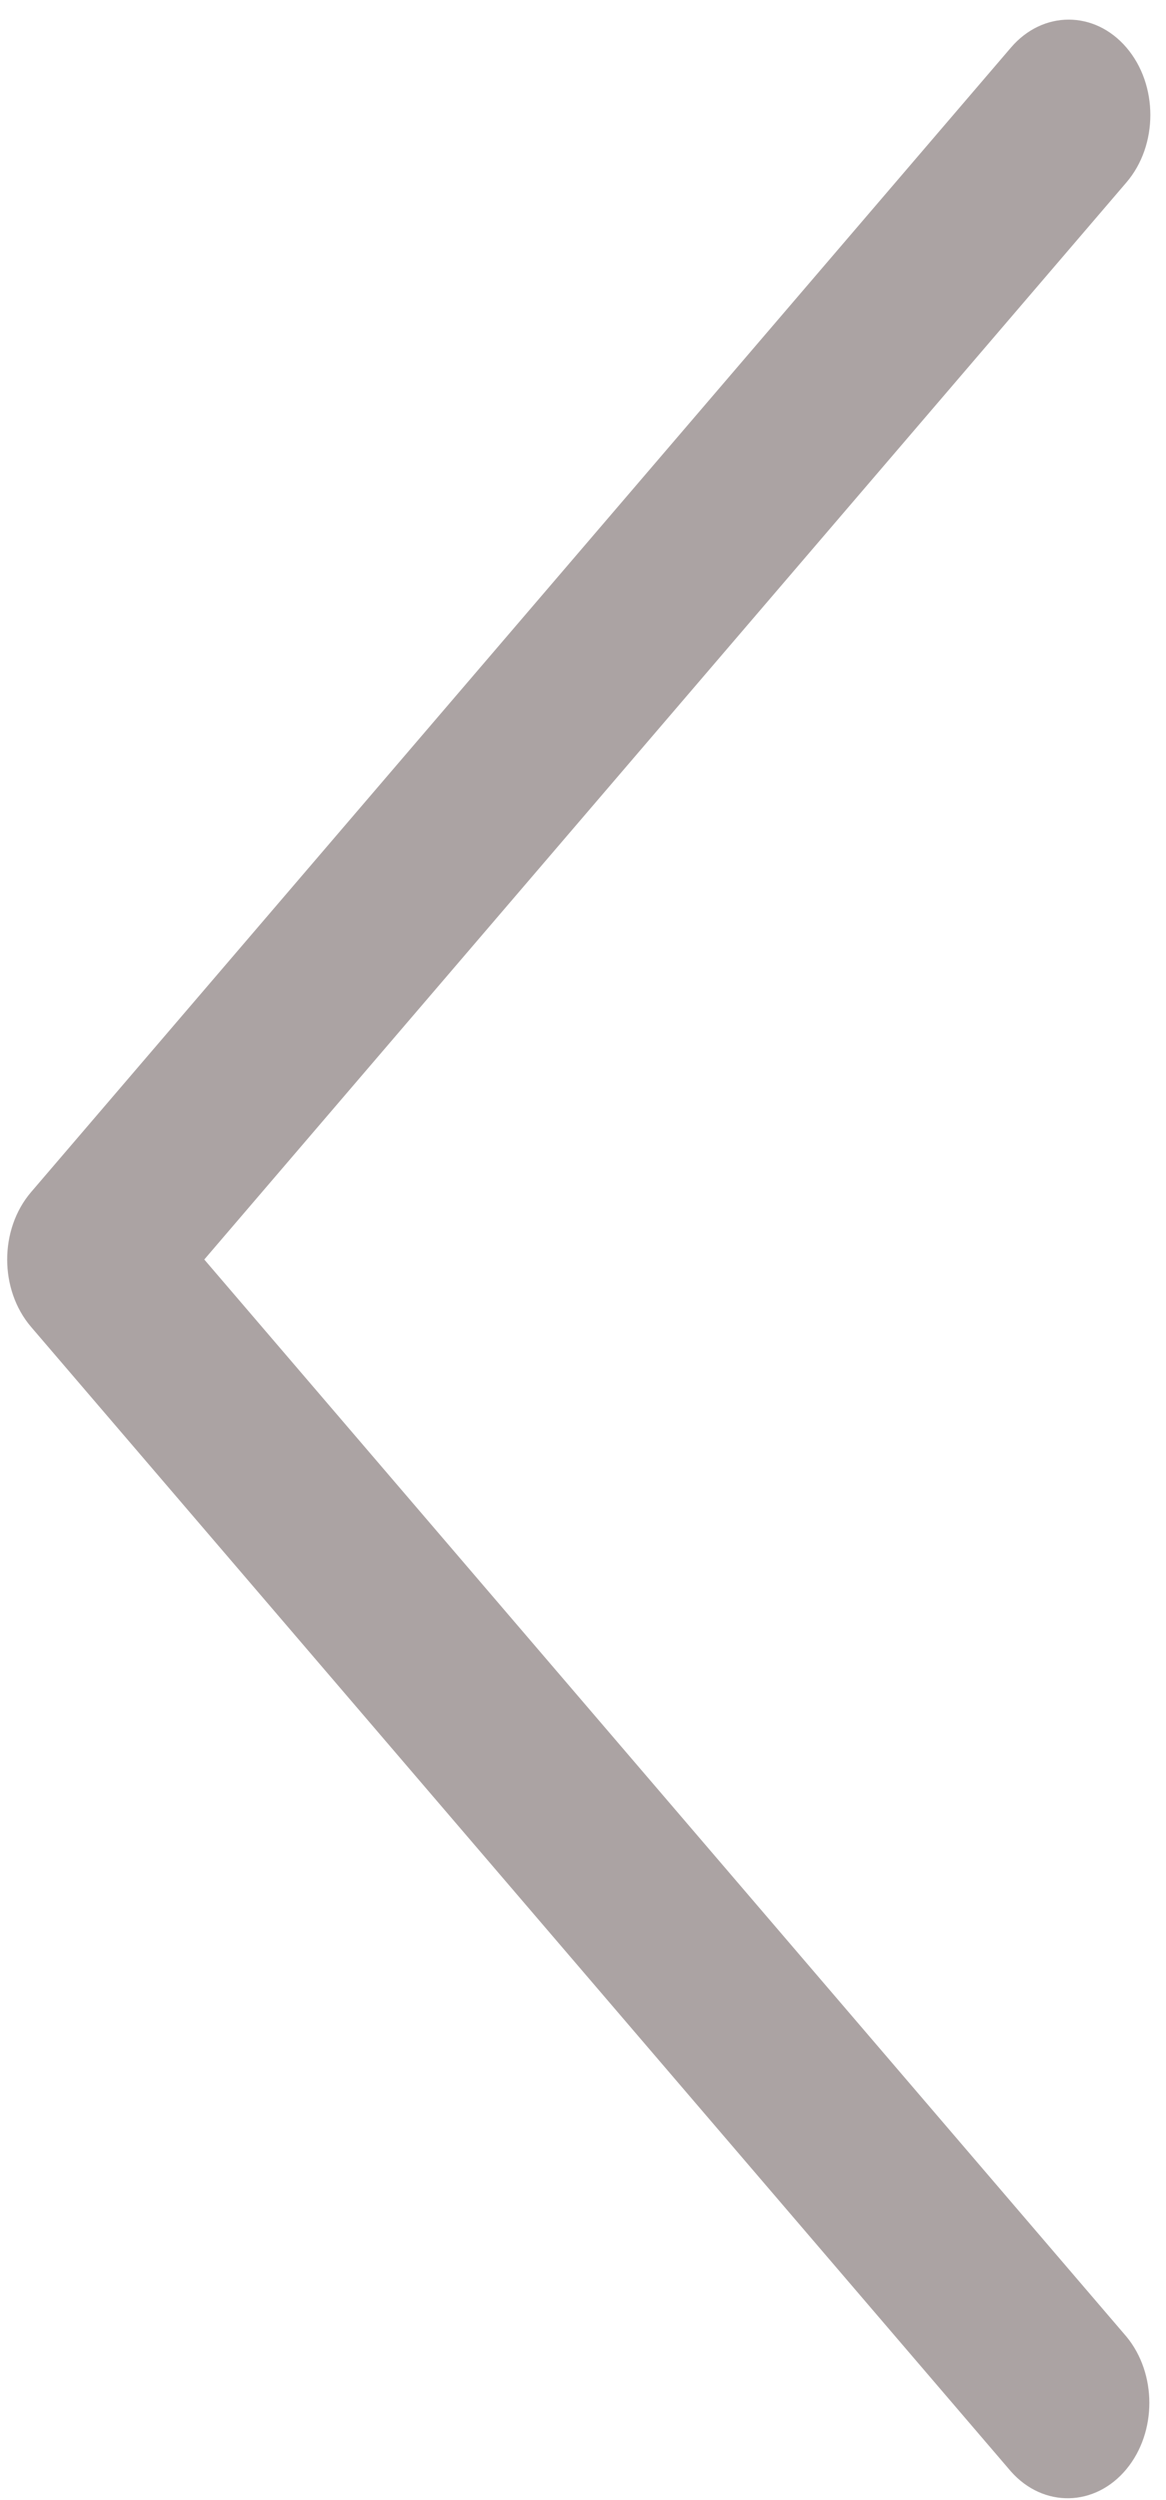 <svg xmlns="http://www.w3.org/2000/svg" width="49" height="105" viewBox="0 0 49 105"><g><g><path fill="#aba3a3" d="M1.307 55.73l41.178 48.07c1.363 1.536 3.535 1.492 4.852-.099 1.284-1.553 1.284-4.013 0-5.566L8.585 52.898 47.337 7.661c1.34-1.564 1.34-4.1 0-5.664s-3.512-1.564-4.852 0L1.307 50.066c-1.34 1.565-1.34 4.1 0 5.664z"/></g></g></svg>